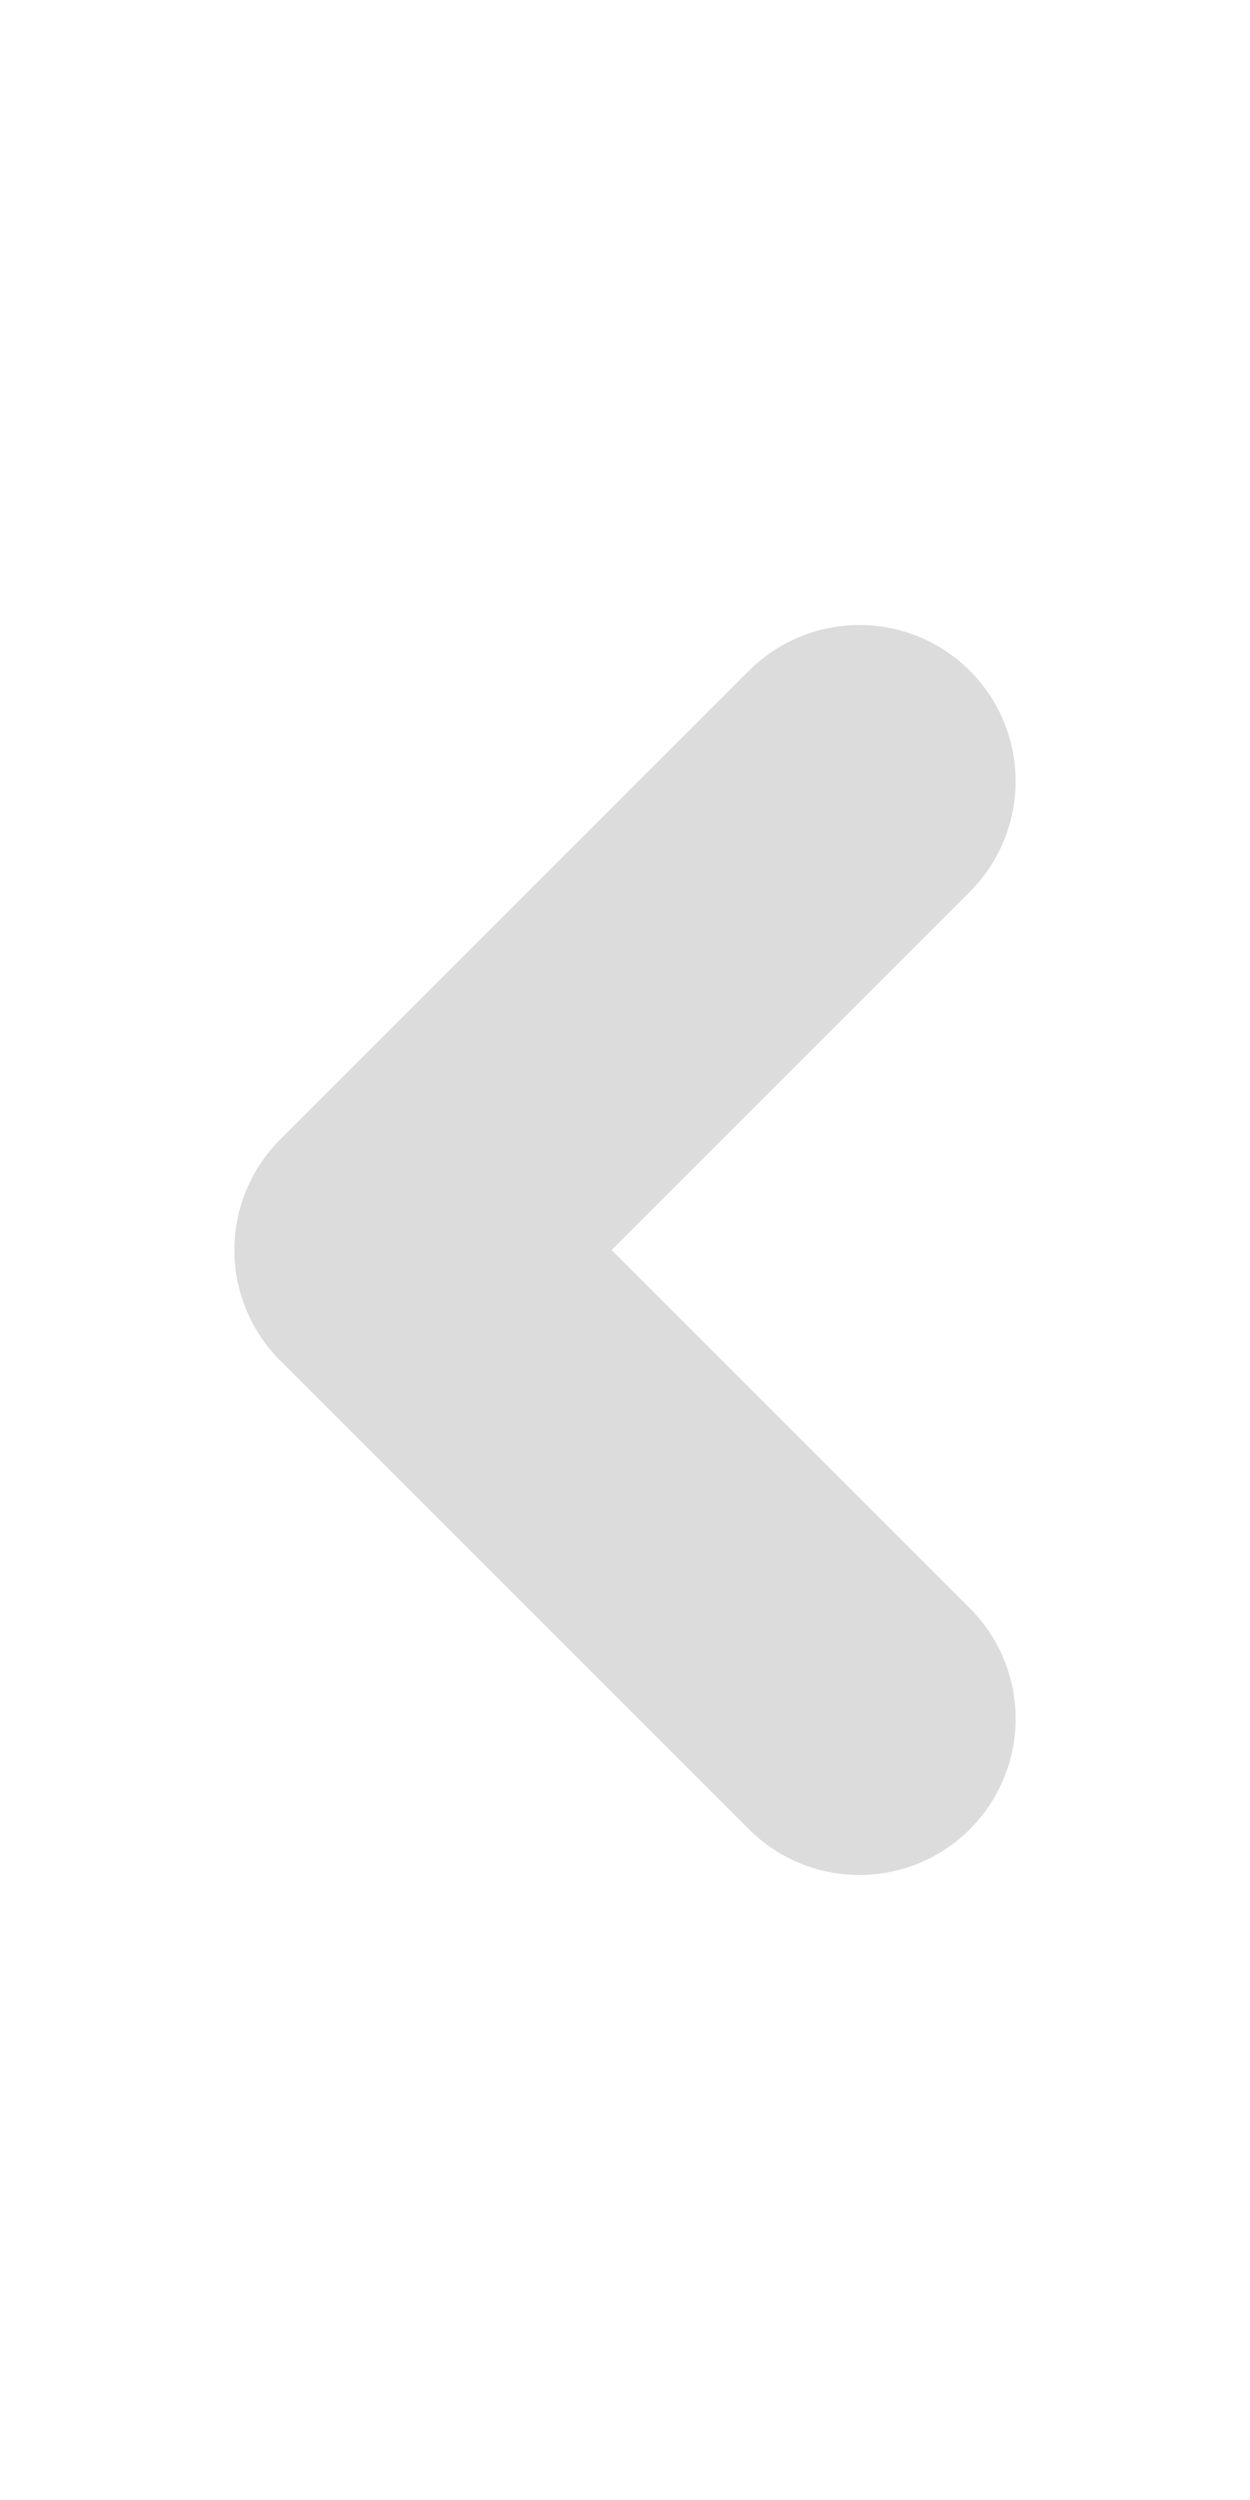 <svg height="16" viewBox="0 0 8 16" width="8" xmlns="http://www.w3.org/2000/svg"><path d="m5.5 11-3-3 3-3" fill="none" stroke="#b2b2b2" stroke-opacity=".45" stroke-linejoin="round" stroke-linecap="round" stroke-width="2"/></svg>
